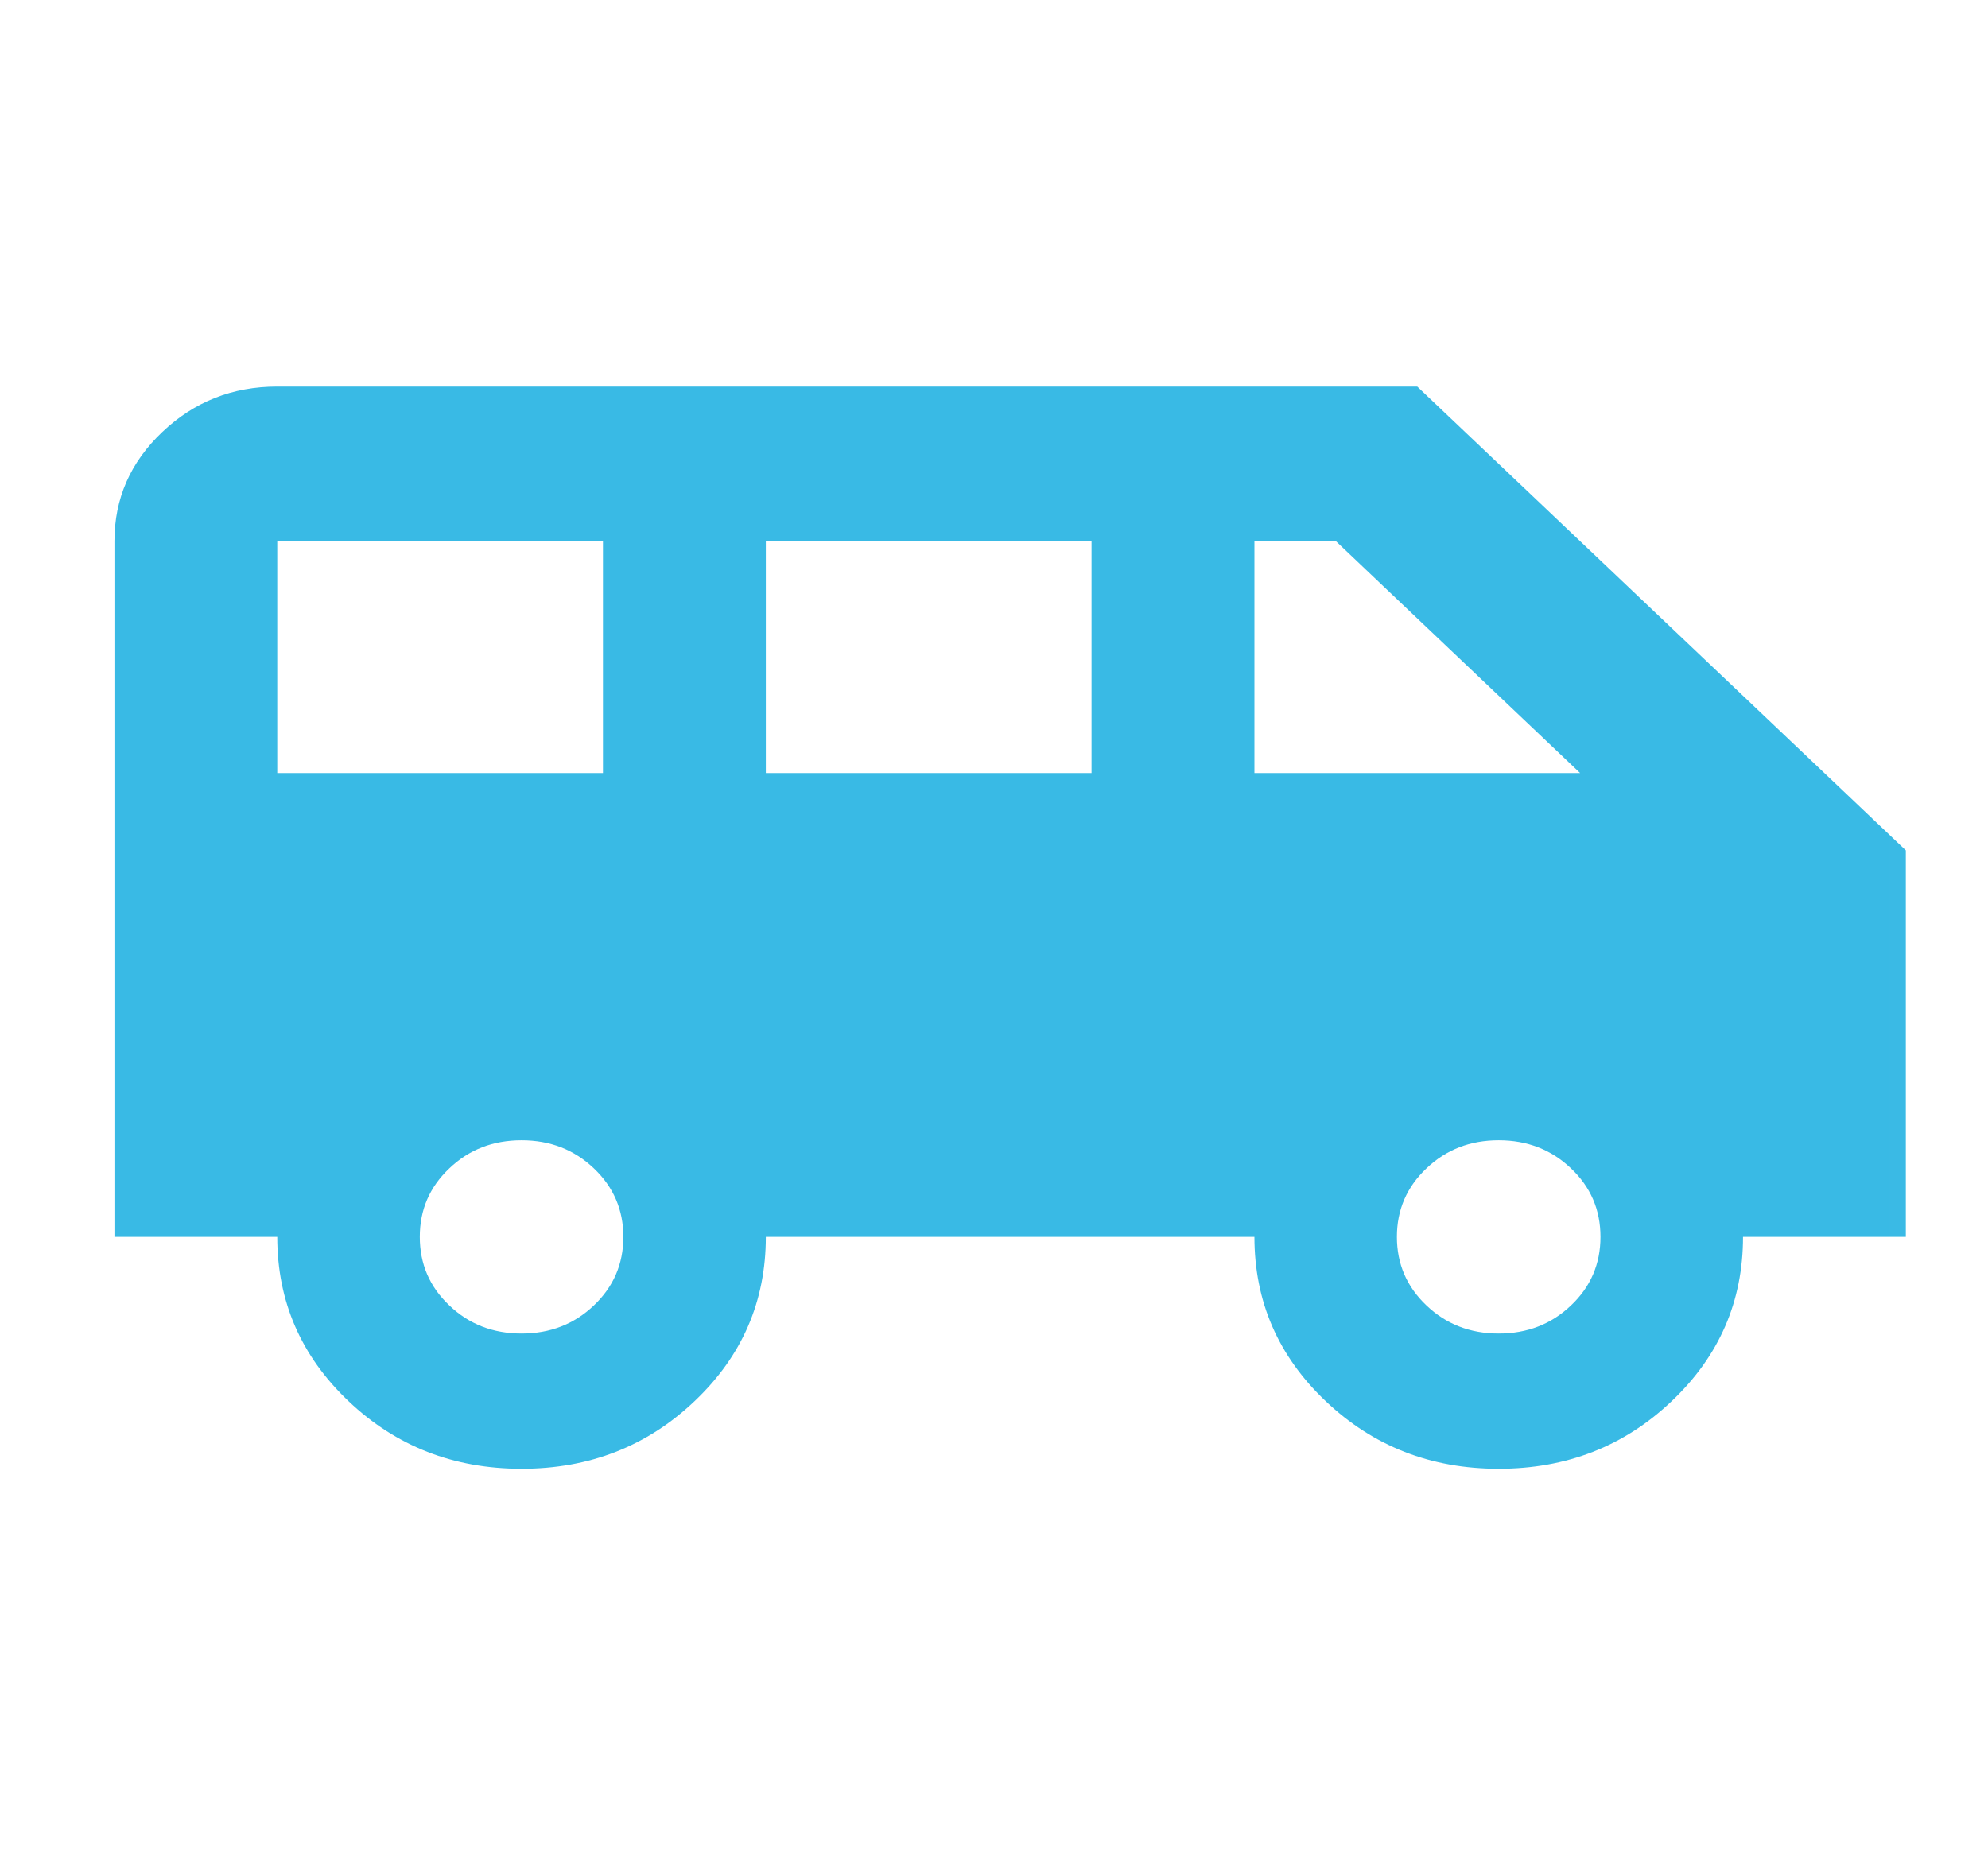 <svg width="30" height="28" viewBox="0 0 30 28" fill="none" xmlns="http://www.w3.org/2000/svg">
<mask id="mask0_2076_30809" style="mask-type:alpha" maskUnits="userSpaceOnUse" x="0" y="0" width="30" height="28">
<rect x="0.498" width="29.491" height="28" fill="#D9D9D9"/>
</mask>
<g mask="url(#mask0_2076_30809)">
<path d="M7.871 22.167C6.847 22.167 5.976 21.827 5.259 21.146C4.543 20.466 4.184 19.64 4.184 18.667H1.727V8.167C1.727 7.526 1.967 6.977 2.449 6.52C2.93 6.063 3.508 5.834 4.184 5.834H21.387L28.76 12.834V18.667H26.303C26.303 19.64 25.944 20.466 25.227 21.146C24.511 21.827 23.64 22.167 22.616 22.167C21.592 22.167 20.722 21.827 20.005 21.146C19.288 20.466 18.93 19.64 18.93 18.667H11.557C11.557 19.64 11.199 20.466 10.482 21.146C9.765 21.827 8.895 22.167 7.871 22.167ZM18.93 11.667H23.845L20.159 8.167H18.93V11.667ZM11.557 11.667H16.472V8.167H11.557V11.667ZM4.184 11.667H9.099V8.167H4.184V11.667ZM7.871 20.126C8.301 20.126 8.664 19.985 8.962 19.702C9.258 19.421 9.407 19.076 9.407 18.667C9.407 18.259 9.258 17.914 8.962 17.633C8.664 17.35 8.301 17.209 7.871 17.209C7.44 17.209 7.077 17.35 6.781 17.633C6.483 17.914 6.335 18.259 6.335 18.667C6.335 19.076 6.483 19.421 6.781 19.702C7.077 19.985 7.44 20.126 7.871 20.126ZM22.616 20.126C23.046 20.126 23.41 19.985 23.707 19.702C24.004 19.421 24.152 19.076 24.152 18.667C24.152 18.259 24.004 17.914 23.707 17.633C23.41 17.35 23.046 17.209 22.616 17.209C22.186 17.209 21.823 17.35 21.526 17.633C21.229 17.914 21.08 18.259 21.08 18.667C21.08 19.076 21.229 19.421 21.526 19.702C21.823 19.985 22.186 20.126 22.616 20.126Z" fill="#39BAE5"/>
</g>
</svg>
